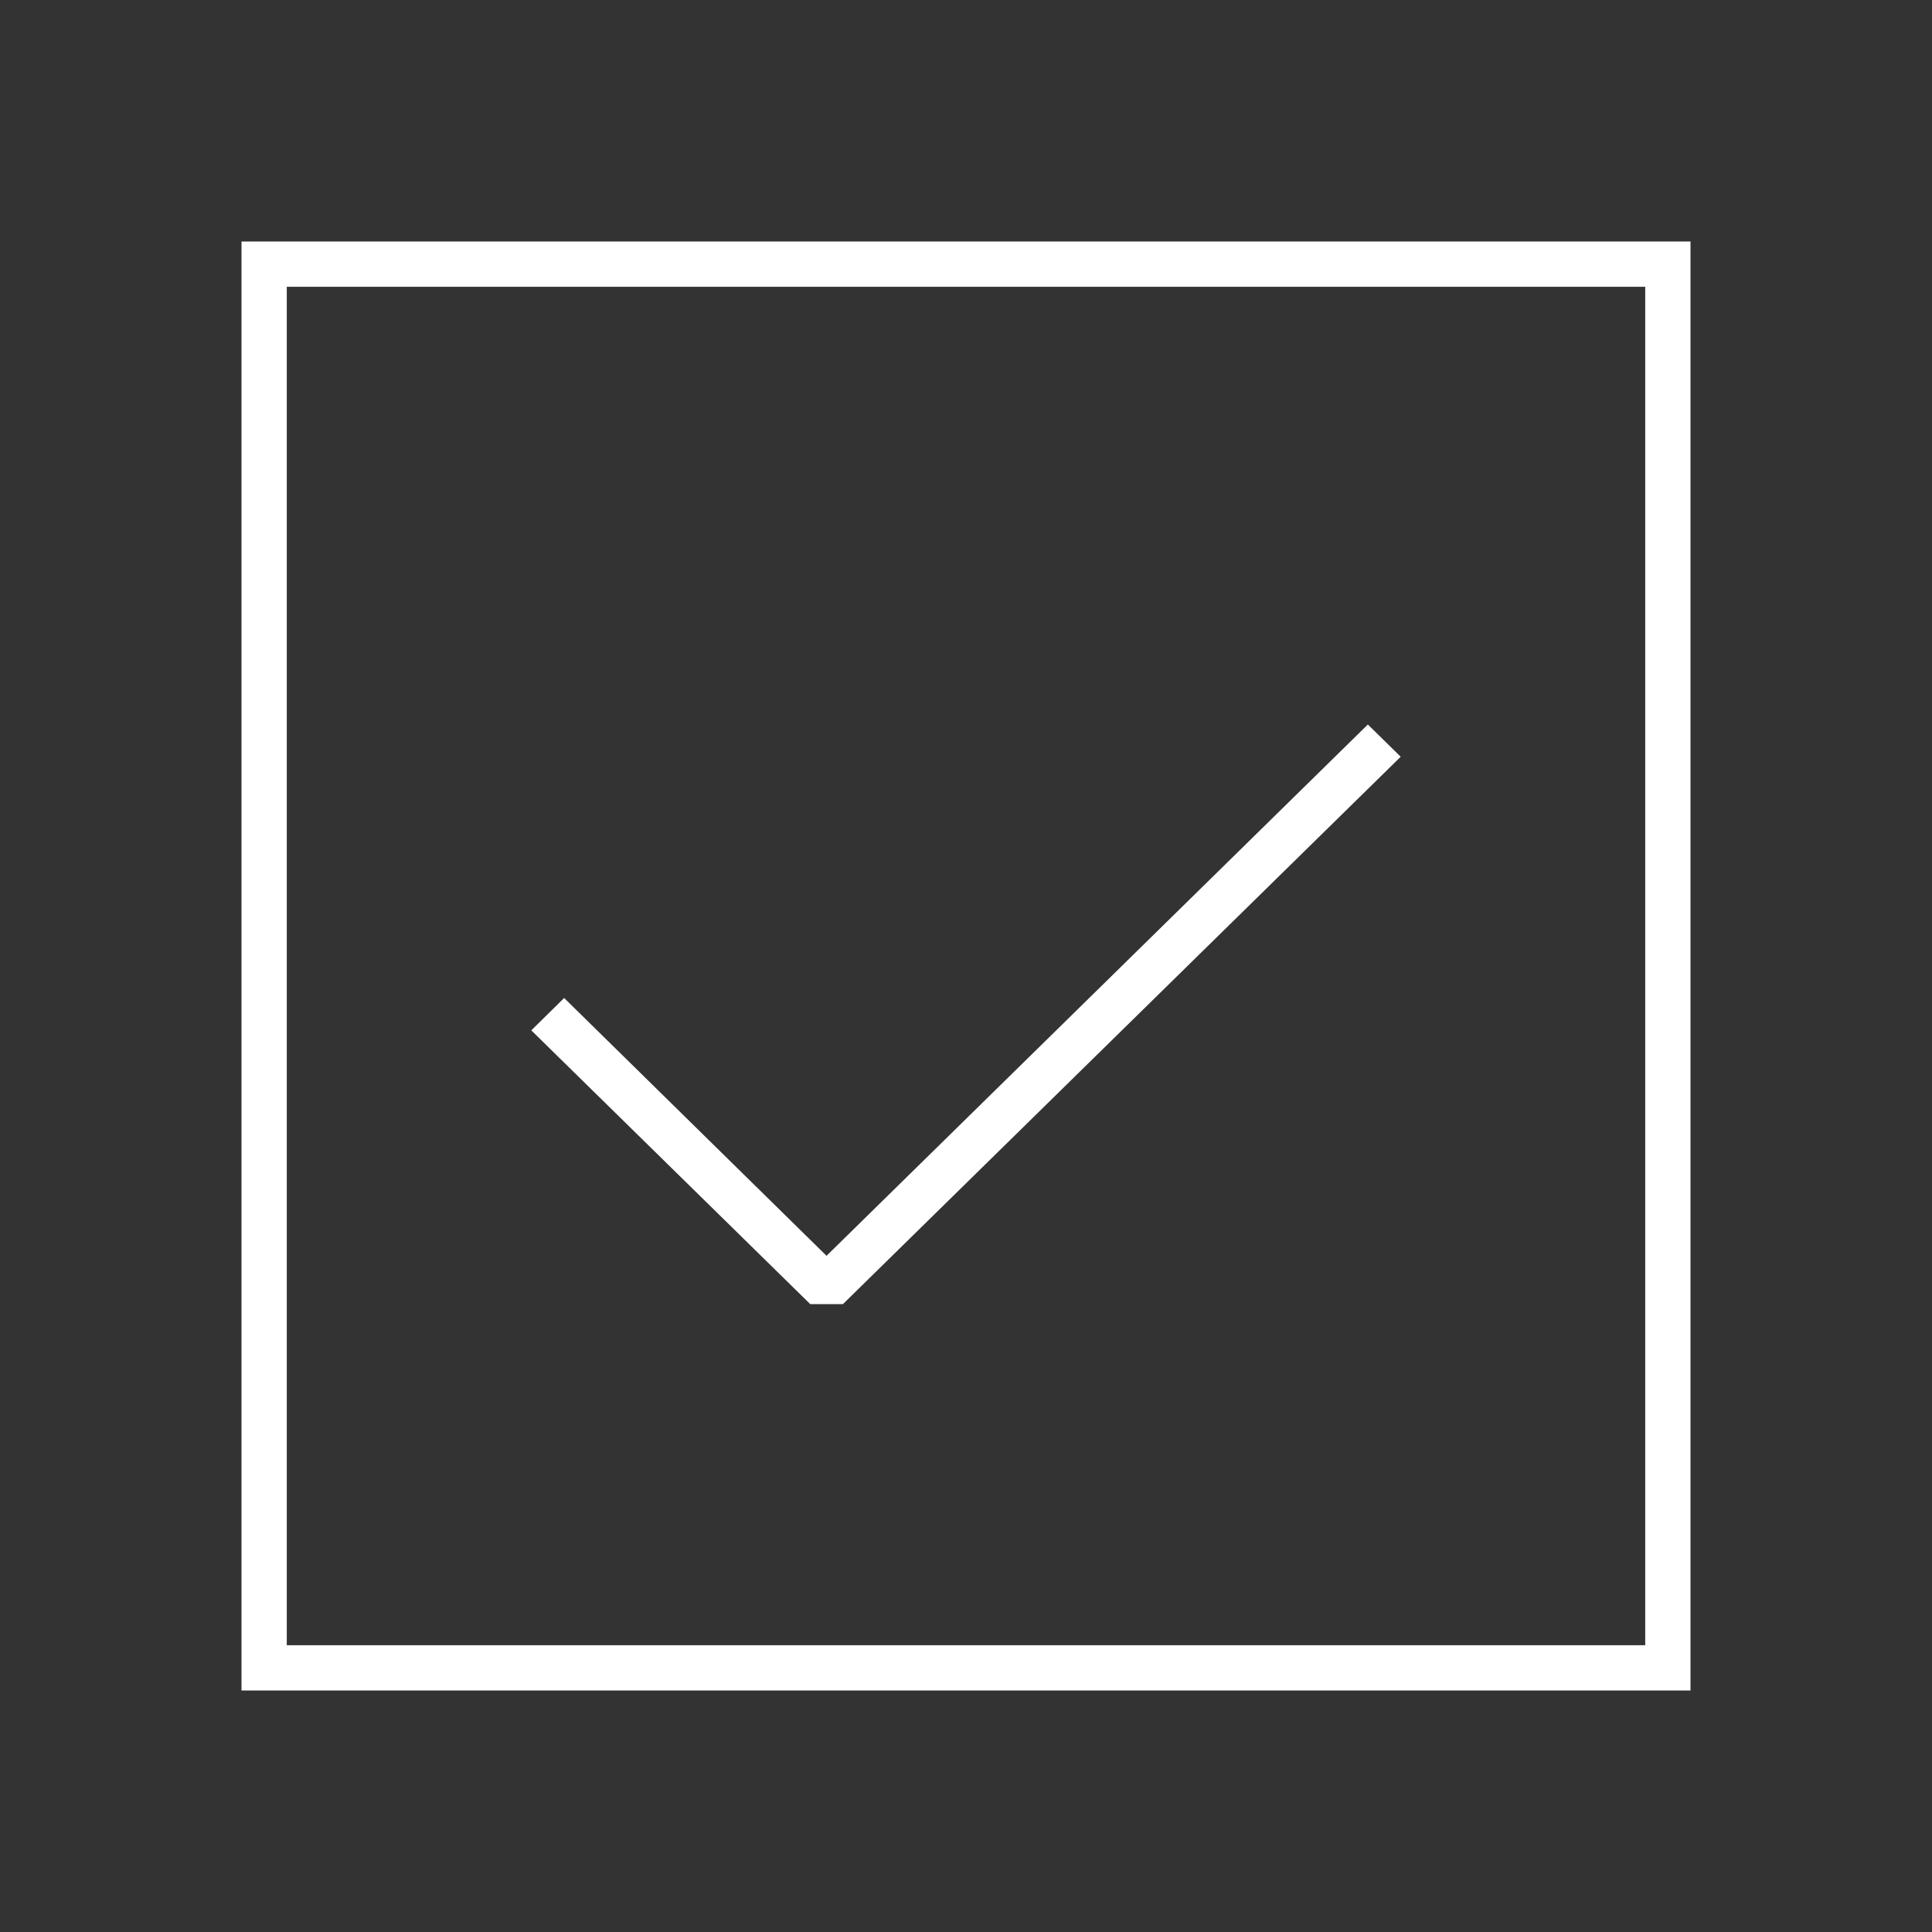 <svg width="16" height="16" viewBox="0 0 16 16" xmlns="http://www.w3.org/2000/svg"><rect x="0" y="0" width="16" height="16" fill="#333333" stroke="none"/><title>Icon/ic_check-box</title><g fill="#FFF"><path d="M6.845 10.4L4.672 8.265l-.272.268L6.71 10.8h.271L11.6 6.267 11.328 6z"/><path d="M2.375 2.375v11.25h11.25V2.375H2.375zM14 2v12H2V2h12z"/></g></svg>